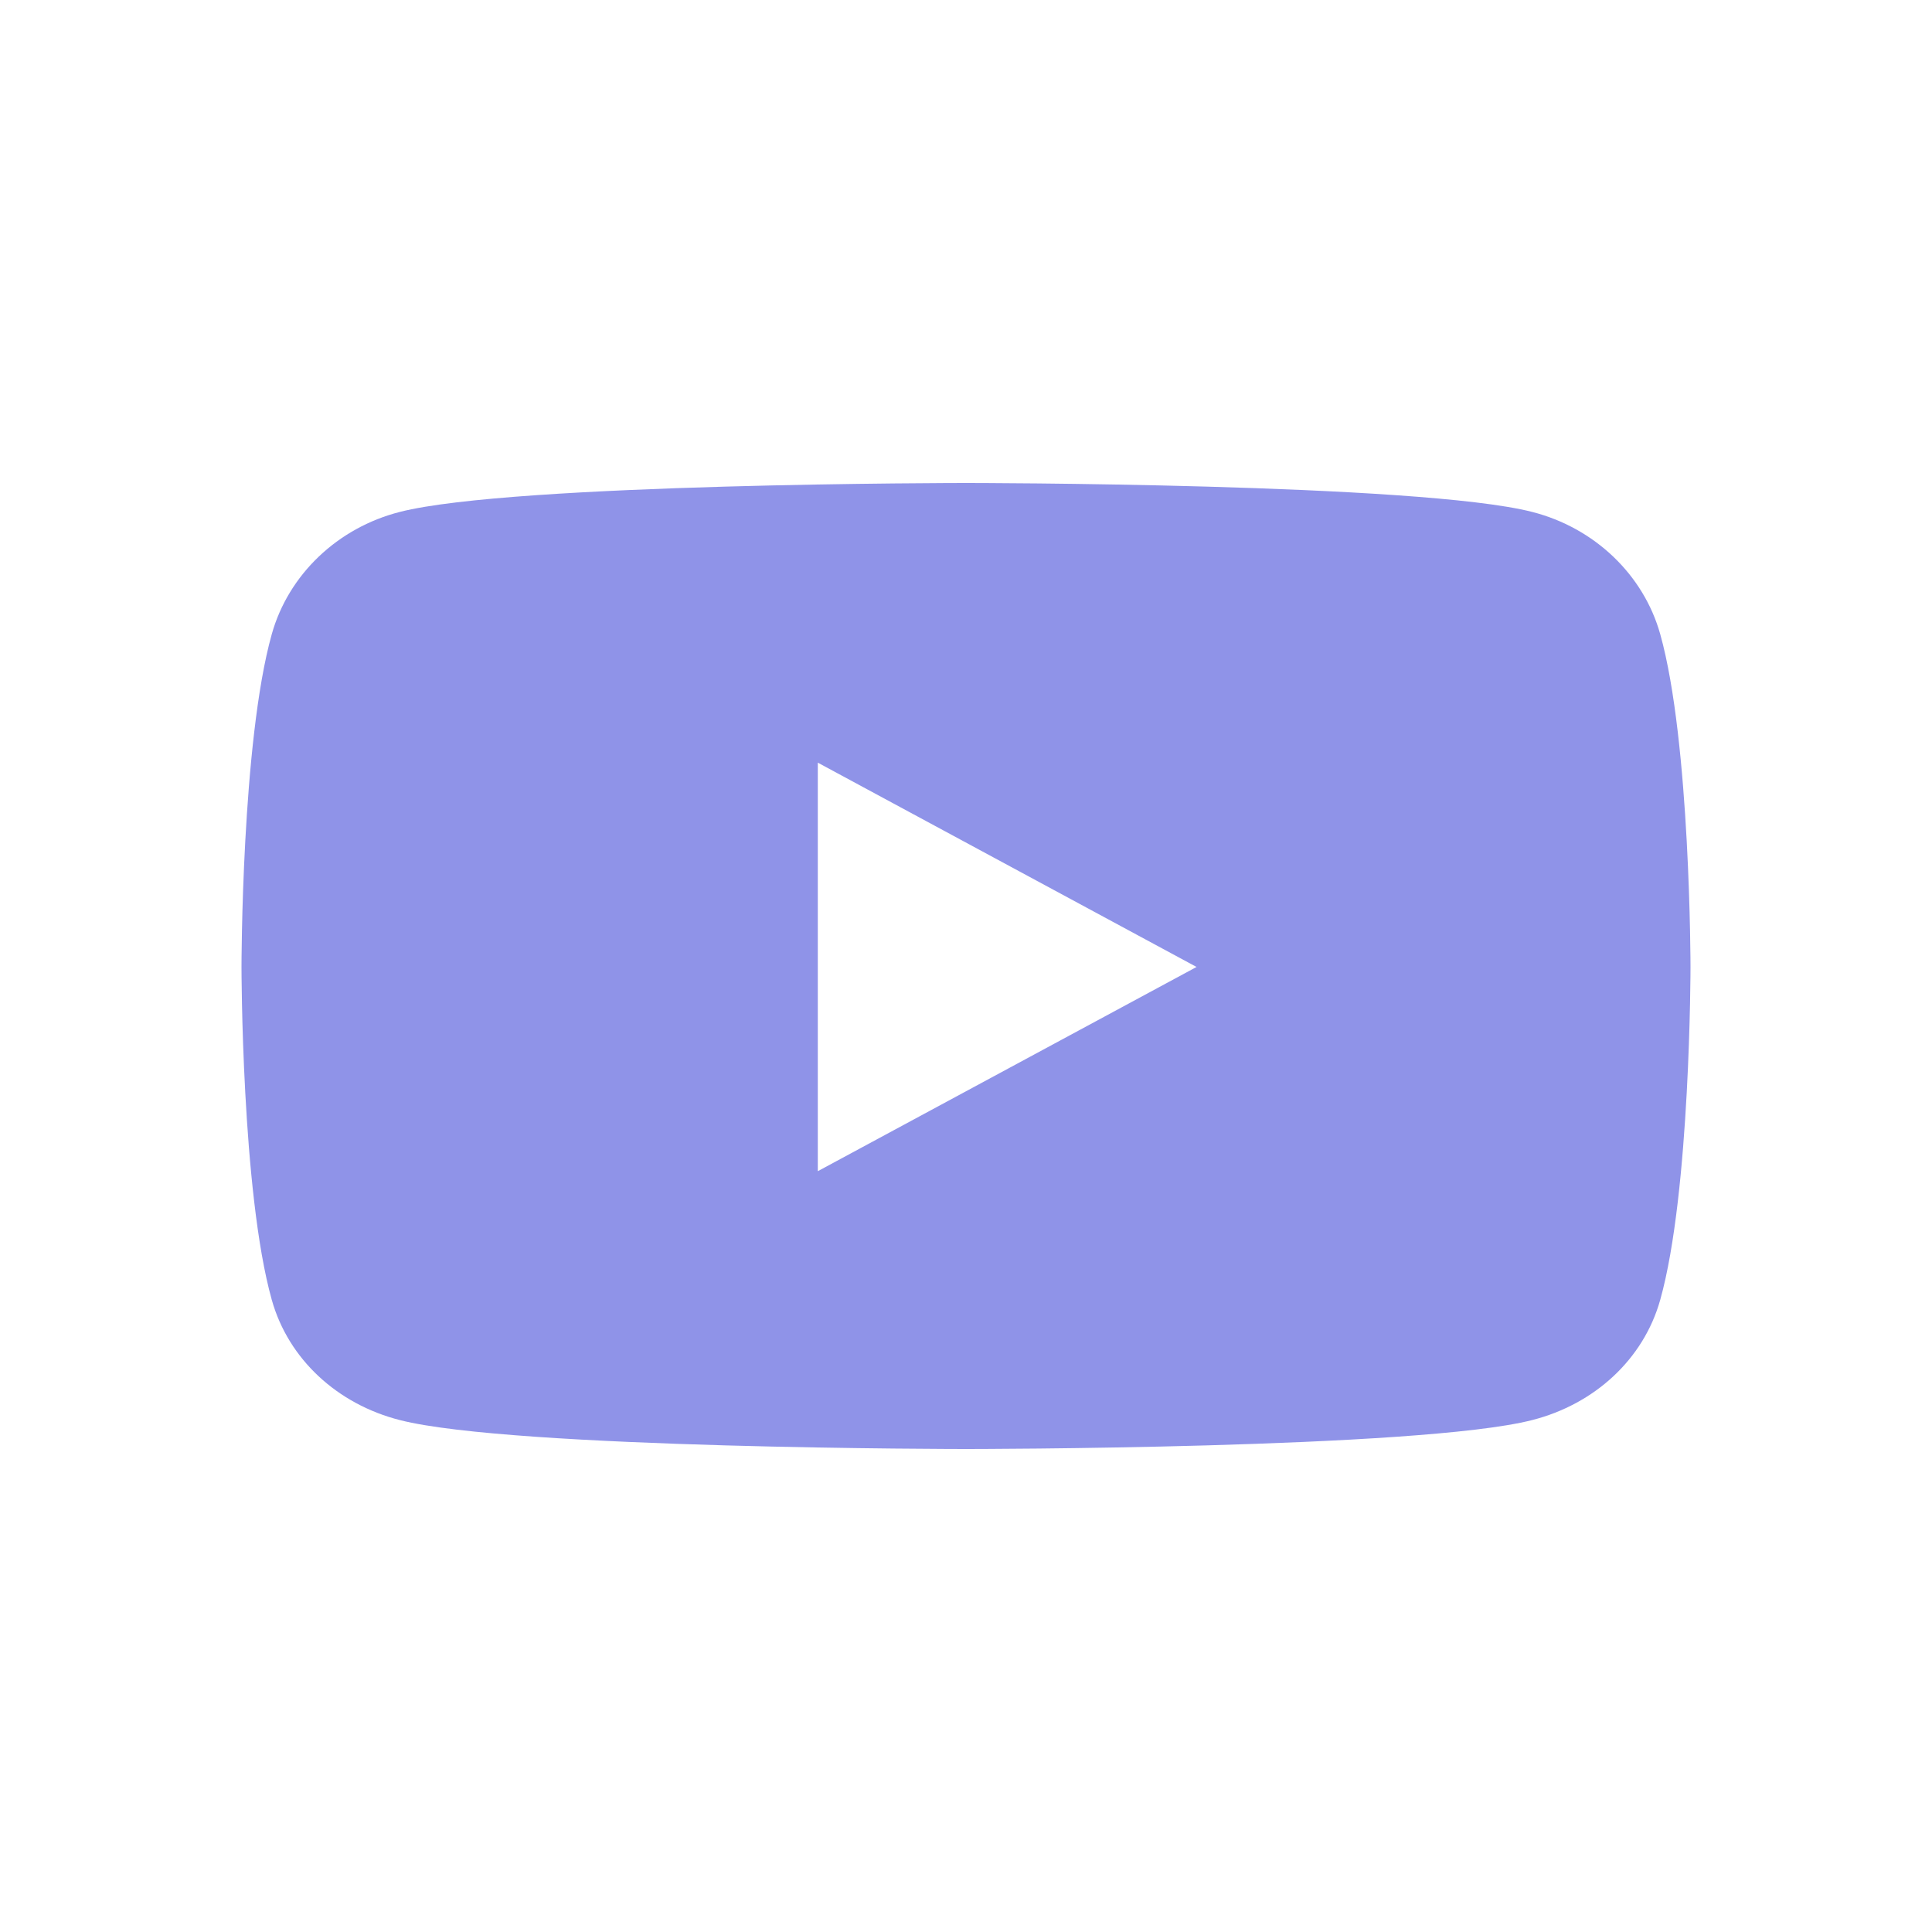 <svg width="24" height="24" viewBox="0 0 24 24" fill="none" xmlns="http://www.w3.org/2000/svg">
<path fill-rule="evenodd" clip-rule="evenodd" d="M19.032 6.359C19.807 6.556 20.417 7.139 20.624 7.878C21 9.217 21 12.012 21 12.012C21 12.012 21 14.807 20.624 16.147C20.417 16.886 19.807 17.444 19.032 17.641C17.629 18 12 18 12 18C12 18 6.371 18 4.968 17.641C4.193 17.444 3.583 16.886 3.376 16.147C3 14.807 3 12.012 3 12.012C3 12.012 3 9.217 3.376 7.878C3.583 7.139 4.193 6.556 4.968 6.359C6.371 6 12 6 12 6C12 6 17.629 6 19.032 6.359ZM10.159 9.474V14.549L14.864 12.012L10.159 9.474Z" fill="#8F93E8"/>
</svg>

